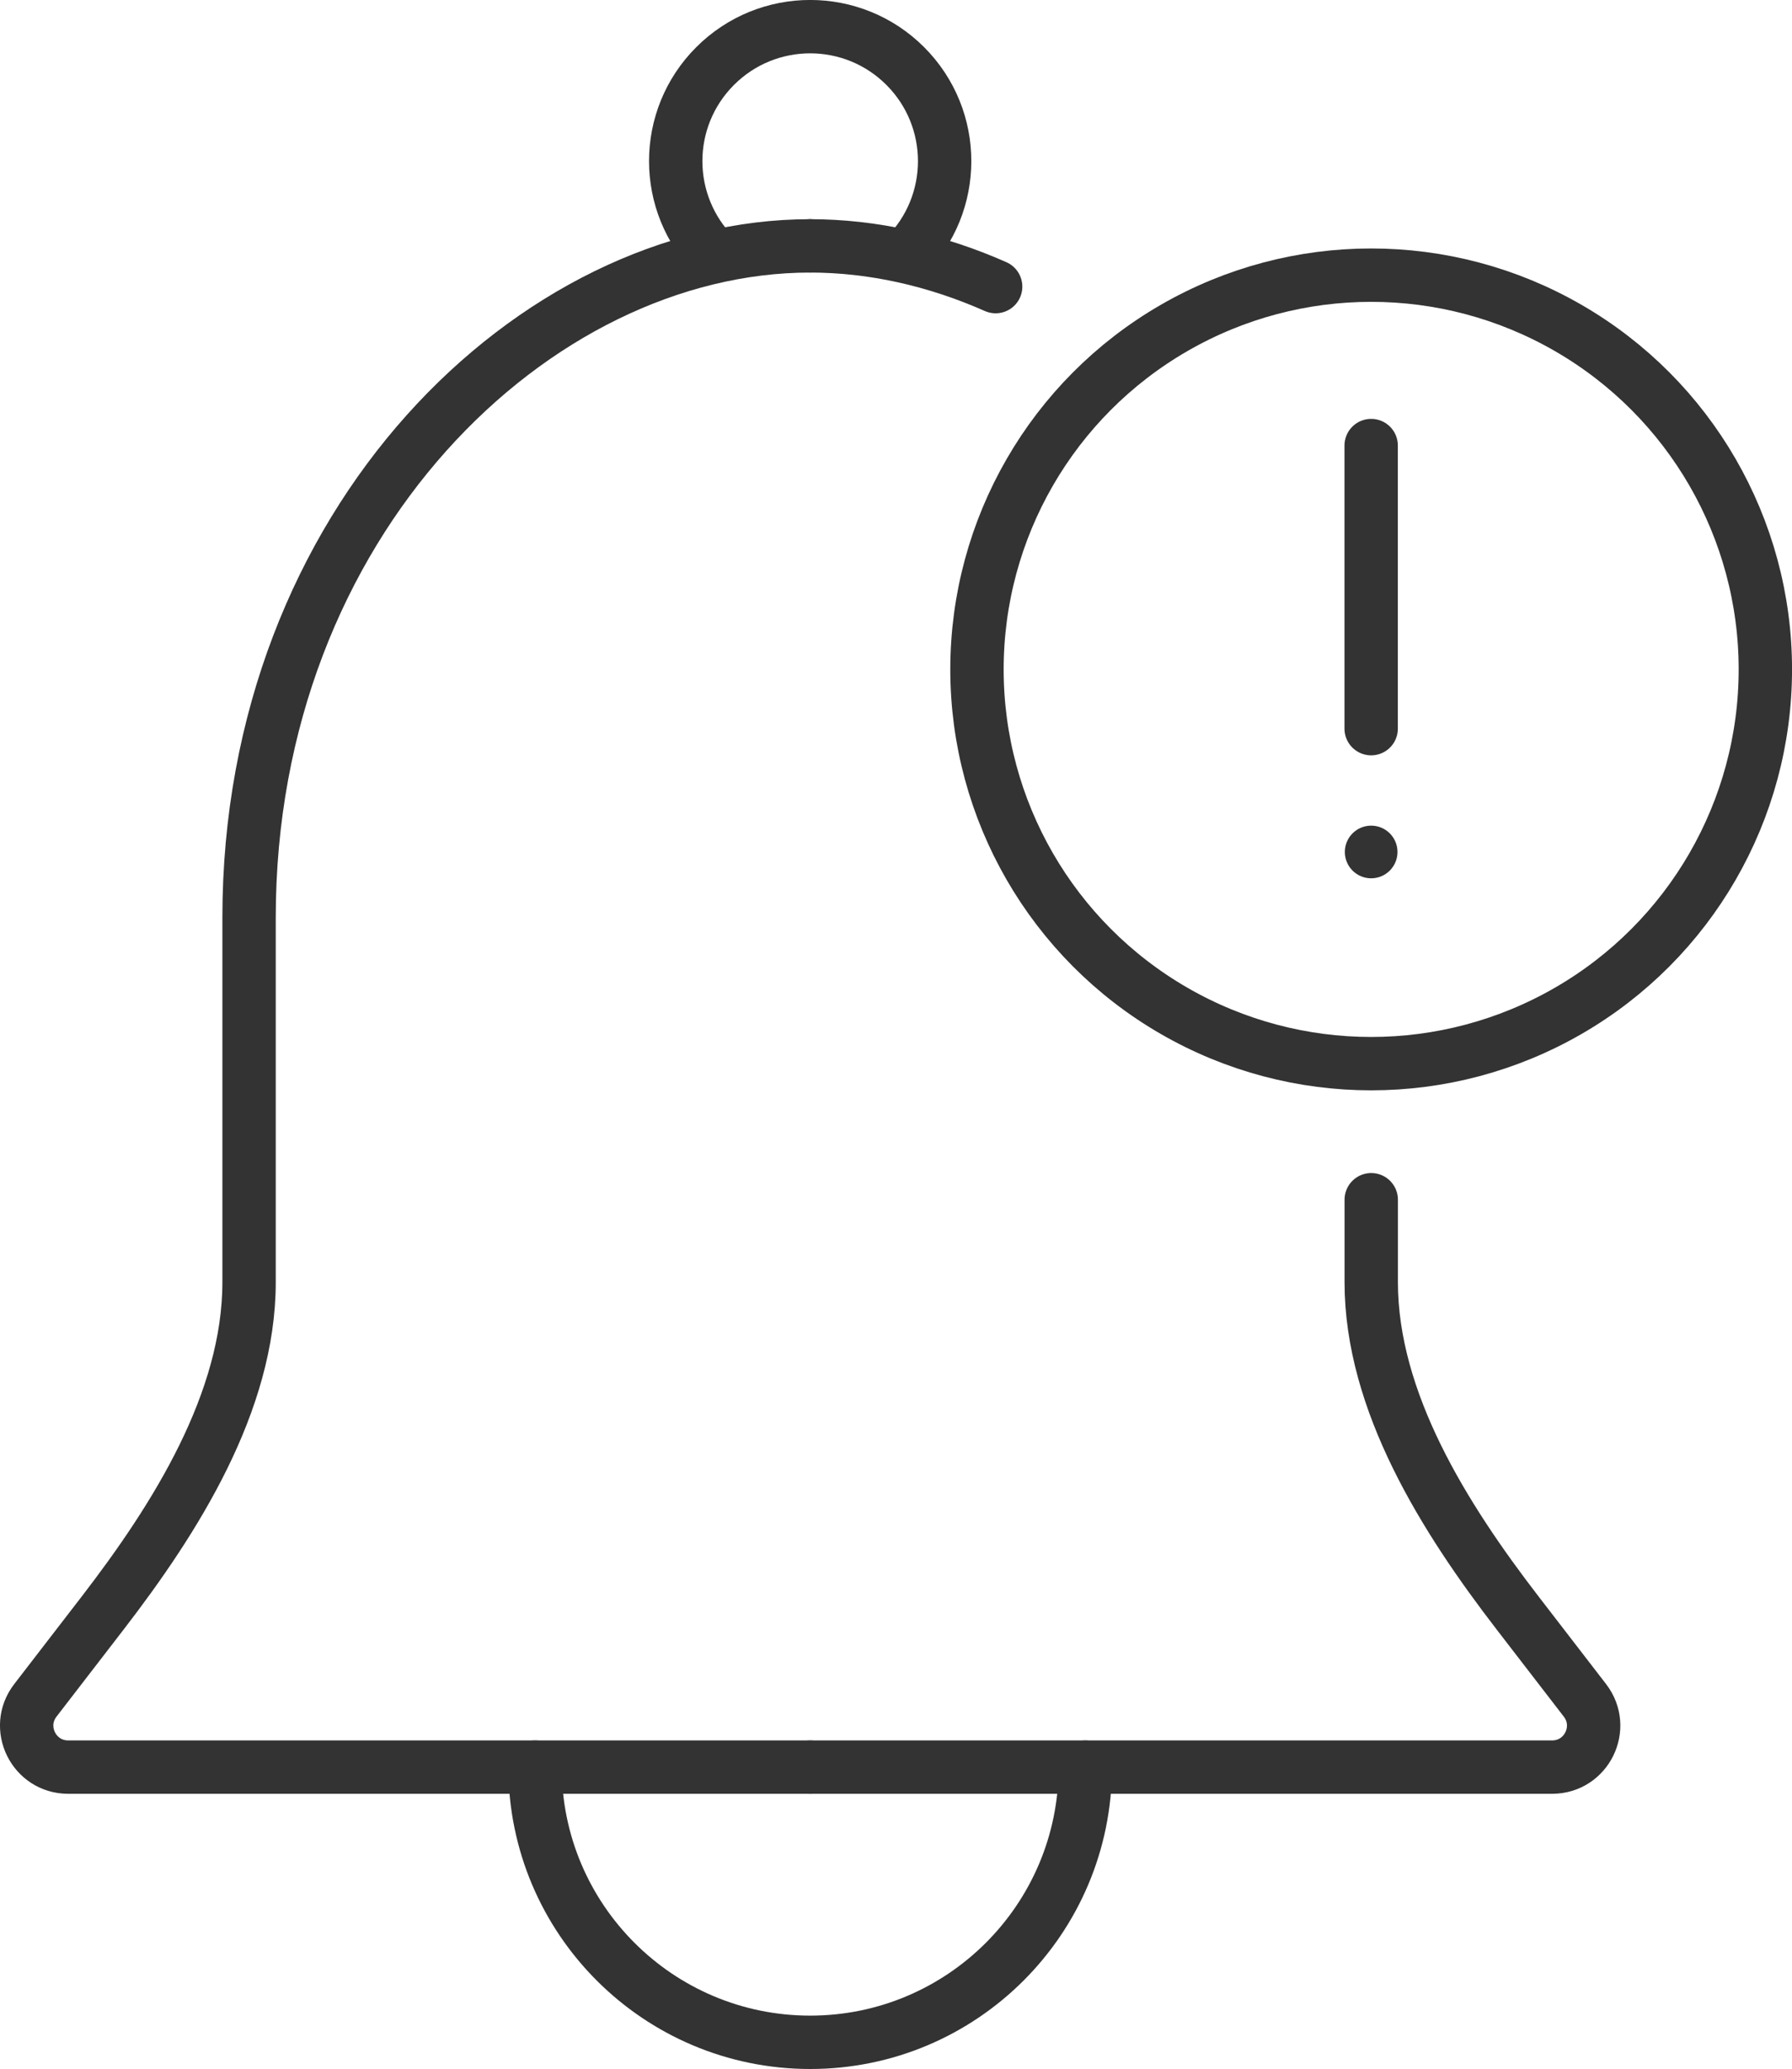 <?xml version="1.0" encoding="utf-8"?>
<!-- Generator: Adobe Illustrator 15.1.0, SVG Export Plug-In . SVG Version: 6.00 Build 0)  -->
<!DOCTYPE svg PUBLIC "-//W3C//DTD SVG 1.1//EN" "http://www.w3.org/Graphics/SVG/1.1/DTD/svg11.dtd">
<svg version="1.1" id="暠꿔_1" xmlns="http://www.w3.org/2000/svg" xmlns:xlink="http://www.w3.org/1999/xlink" x="0px" y="0px"
	 width="50.37px" height="58.147px" viewBox="0 0 50.37 58.147" enable-background="new 0 0 50.37 58.147" xml:space="preserve">
<g>
	<g>
		<g>
			
				<path fill="none" stroke="#333333" stroke-width="1.5" stroke-linecap="round" stroke-linejoin="round" stroke-miterlimit="10" d="
				M22.772,6.91c-7.734,0-15.771,7.738-15.771,18.877v10.247c0,3.365-2.063,6.636-4.118,9.302l-1.889,2.451
				c-0.591,0.767-0.044,1.876,0.923,1.876h20.855"/>
			
				<path fill="none" stroke="#333333" stroke-width="1.5" stroke-linecap="round" stroke-linejoin="round" stroke-miterlimit="10" d="
				M38.543,33.717v2.317c0,3.365,2.064,6.636,4.118,9.302l1.889,2.451c0.591,0.767,0.045,1.876-0.922,1.876H22.772"/>
			
				<path fill="none" stroke="#333333" stroke-width="1.5" stroke-linecap="round" stroke-linejoin="round" stroke-miterlimit="10" d="
				M22.772,6.91c1.755,0,3.525,0.398,5.214,1.145"/>
			
				<path fill="none" stroke="#333333" stroke-width="1.5" stroke-linecap="round" stroke-linejoin="round" stroke-miterlimit="10" d="
				M30.506,49.663c0,4.271-3.463,7.734-7.733,7.734c-4.271,0-7.734-3.463-7.734-7.734"/>
			
				<path fill="none" stroke="#333333" stroke-width="1.5" stroke-linecap="round" stroke-linejoin="round" stroke-miterlimit="10" d="
				M20.101,7.2c-1.477-1.476-1.477-3.868,0-5.344c1.476-1.476,3.868-1.476,5.344,0s1.476,3.868,0,5.344"/>
		</g>
	</g>
	
		<line fill="none" stroke="#333333" stroke-width="1.5" stroke-linecap="round" stroke-linejoin="round" stroke-miterlimit="10" x1="38.541" y1="12.522" x2="38.541" y2="20.478"/>
	<circle fill="#333333" cx="38.541" cy="23.944" r="0.74"/>
	
		<circle fill="none" stroke="#333333" stroke-width="1.5" stroke-linecap="round" stroke-linejoin="round" stroke-miterlimit="10" cx="38.541" cy="18.813" r="11.08"/>
</g>
</svg>
